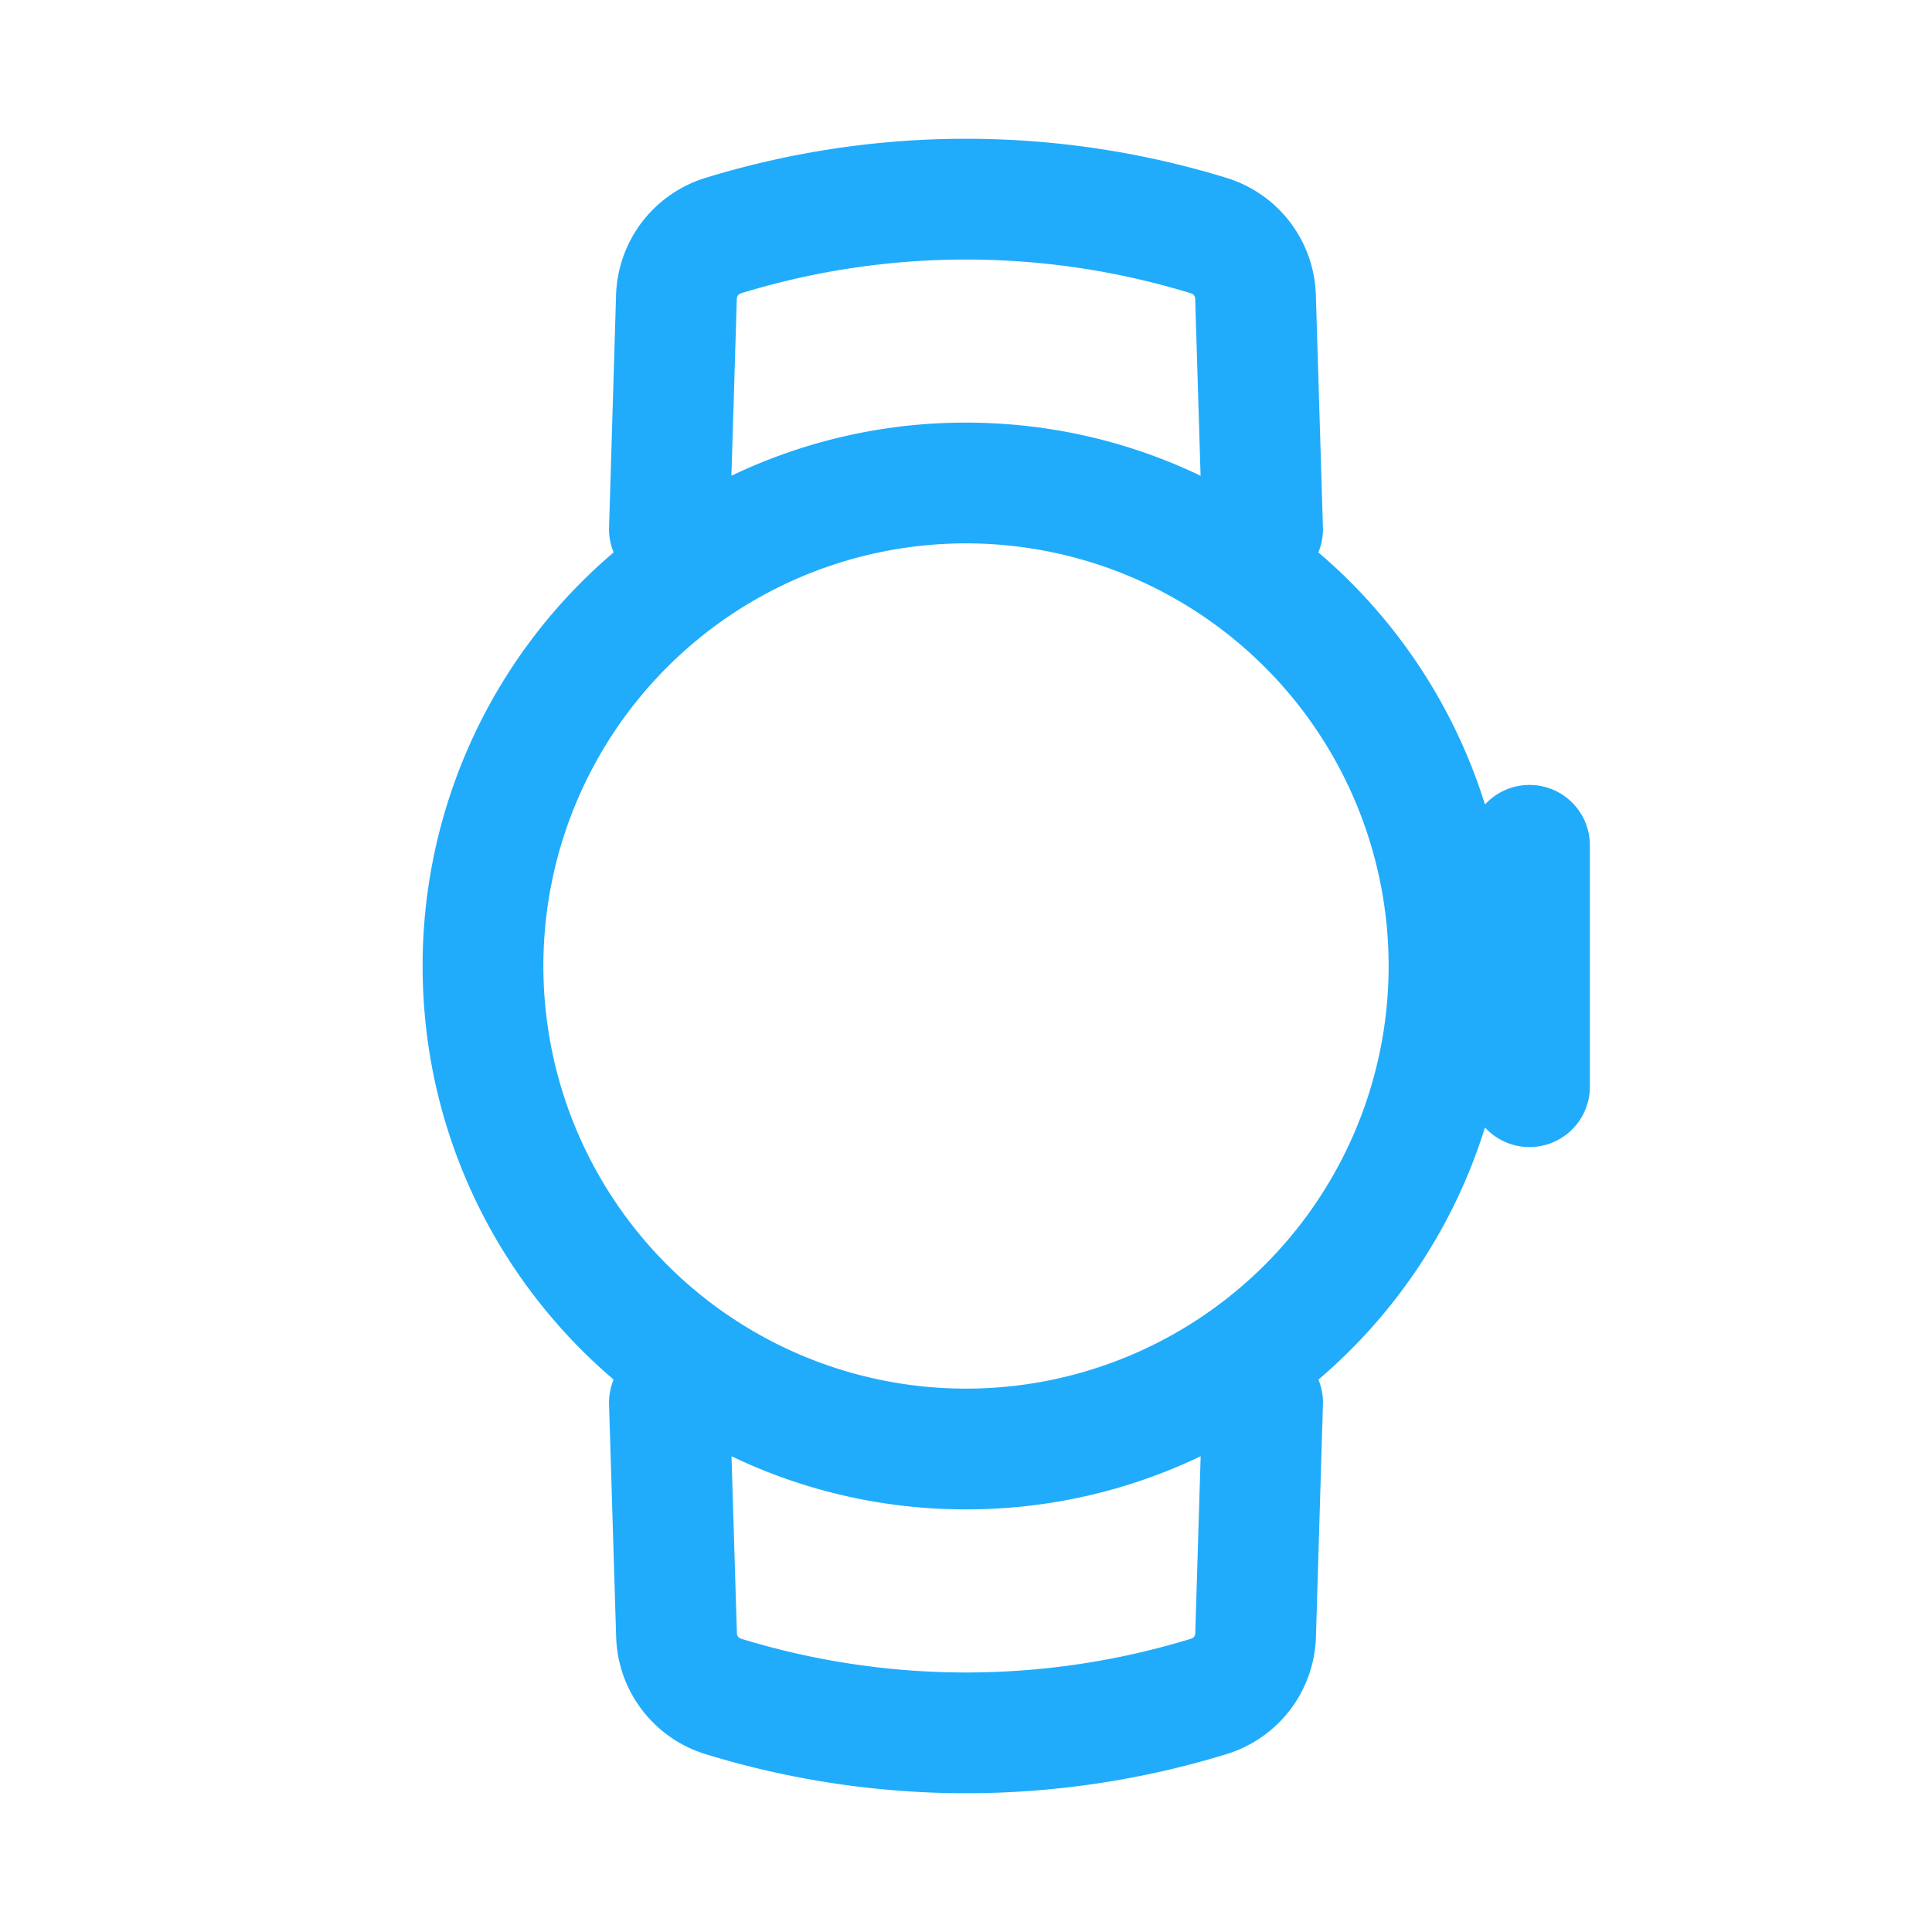 <svg xmlns="http://www.w3.org/2000/svg" width="32" height="32" viewBox="0 0 24 24"><path fill="#20acfb" fill-rule="evenodd" d="M7.566 6.552a.747.747 0 0 0 .057.31A6.735 6.735 0 0 0 5.25 12c0 2.058.92 3.9 2.373 5.138c-.04.095-.06.2-.057.31l.088 2.887c.02.672.466 1.257 1.109 1.455a11.02 11.02 0 0 0 6.474 0a1.571 1.571 0 0 0 1.11-1.455l.087-2.887a.748.748 0 0 0-.056-.31a6.757 6.757 0 0 0 2.069-3.132a.75.75 0 0 0 1.303-.506v-3a.75.75 0 0 0-1.303-.506a6.757 6.757 0 0 0-2.07-3.132c.04-.095.06-.2.057-.31l-.088-2.887a1.571 1.571 0 0 0-1.109-1.455a11.02 11.02 0 0 0-6.474 0a1.572 1.572 0 0 0-1.11 1.455l-.087 2.887Zm7.23-2.908a9.52 9.52 0 0 0-5.593 0a.072.072 0 0 0-.05.066l-.067 2.2A6.723 6.723 0 0 1 12 5.25c1.043 0 2.032.237 2.914.66l-.067-2.2a.071.071 0 0 0-.05-.066ZM9.154 20.29l-.067-2.2a6.72 6.72 0 0 0 2.914.66a6.723 6.723 0 0 0 2.914-.66l-.067 2.2a.07.07 0 0 1-.05.066a9.52 9.52 0 0 1-5.594 0a.072.072 0 0 1-.05-.066ZM12 6.75a5.25 5.25 0 1 0 0 10.5a5.25 5.25 0 0 0 0-10.5Z" clip-rule="evenodd"/></svg>
